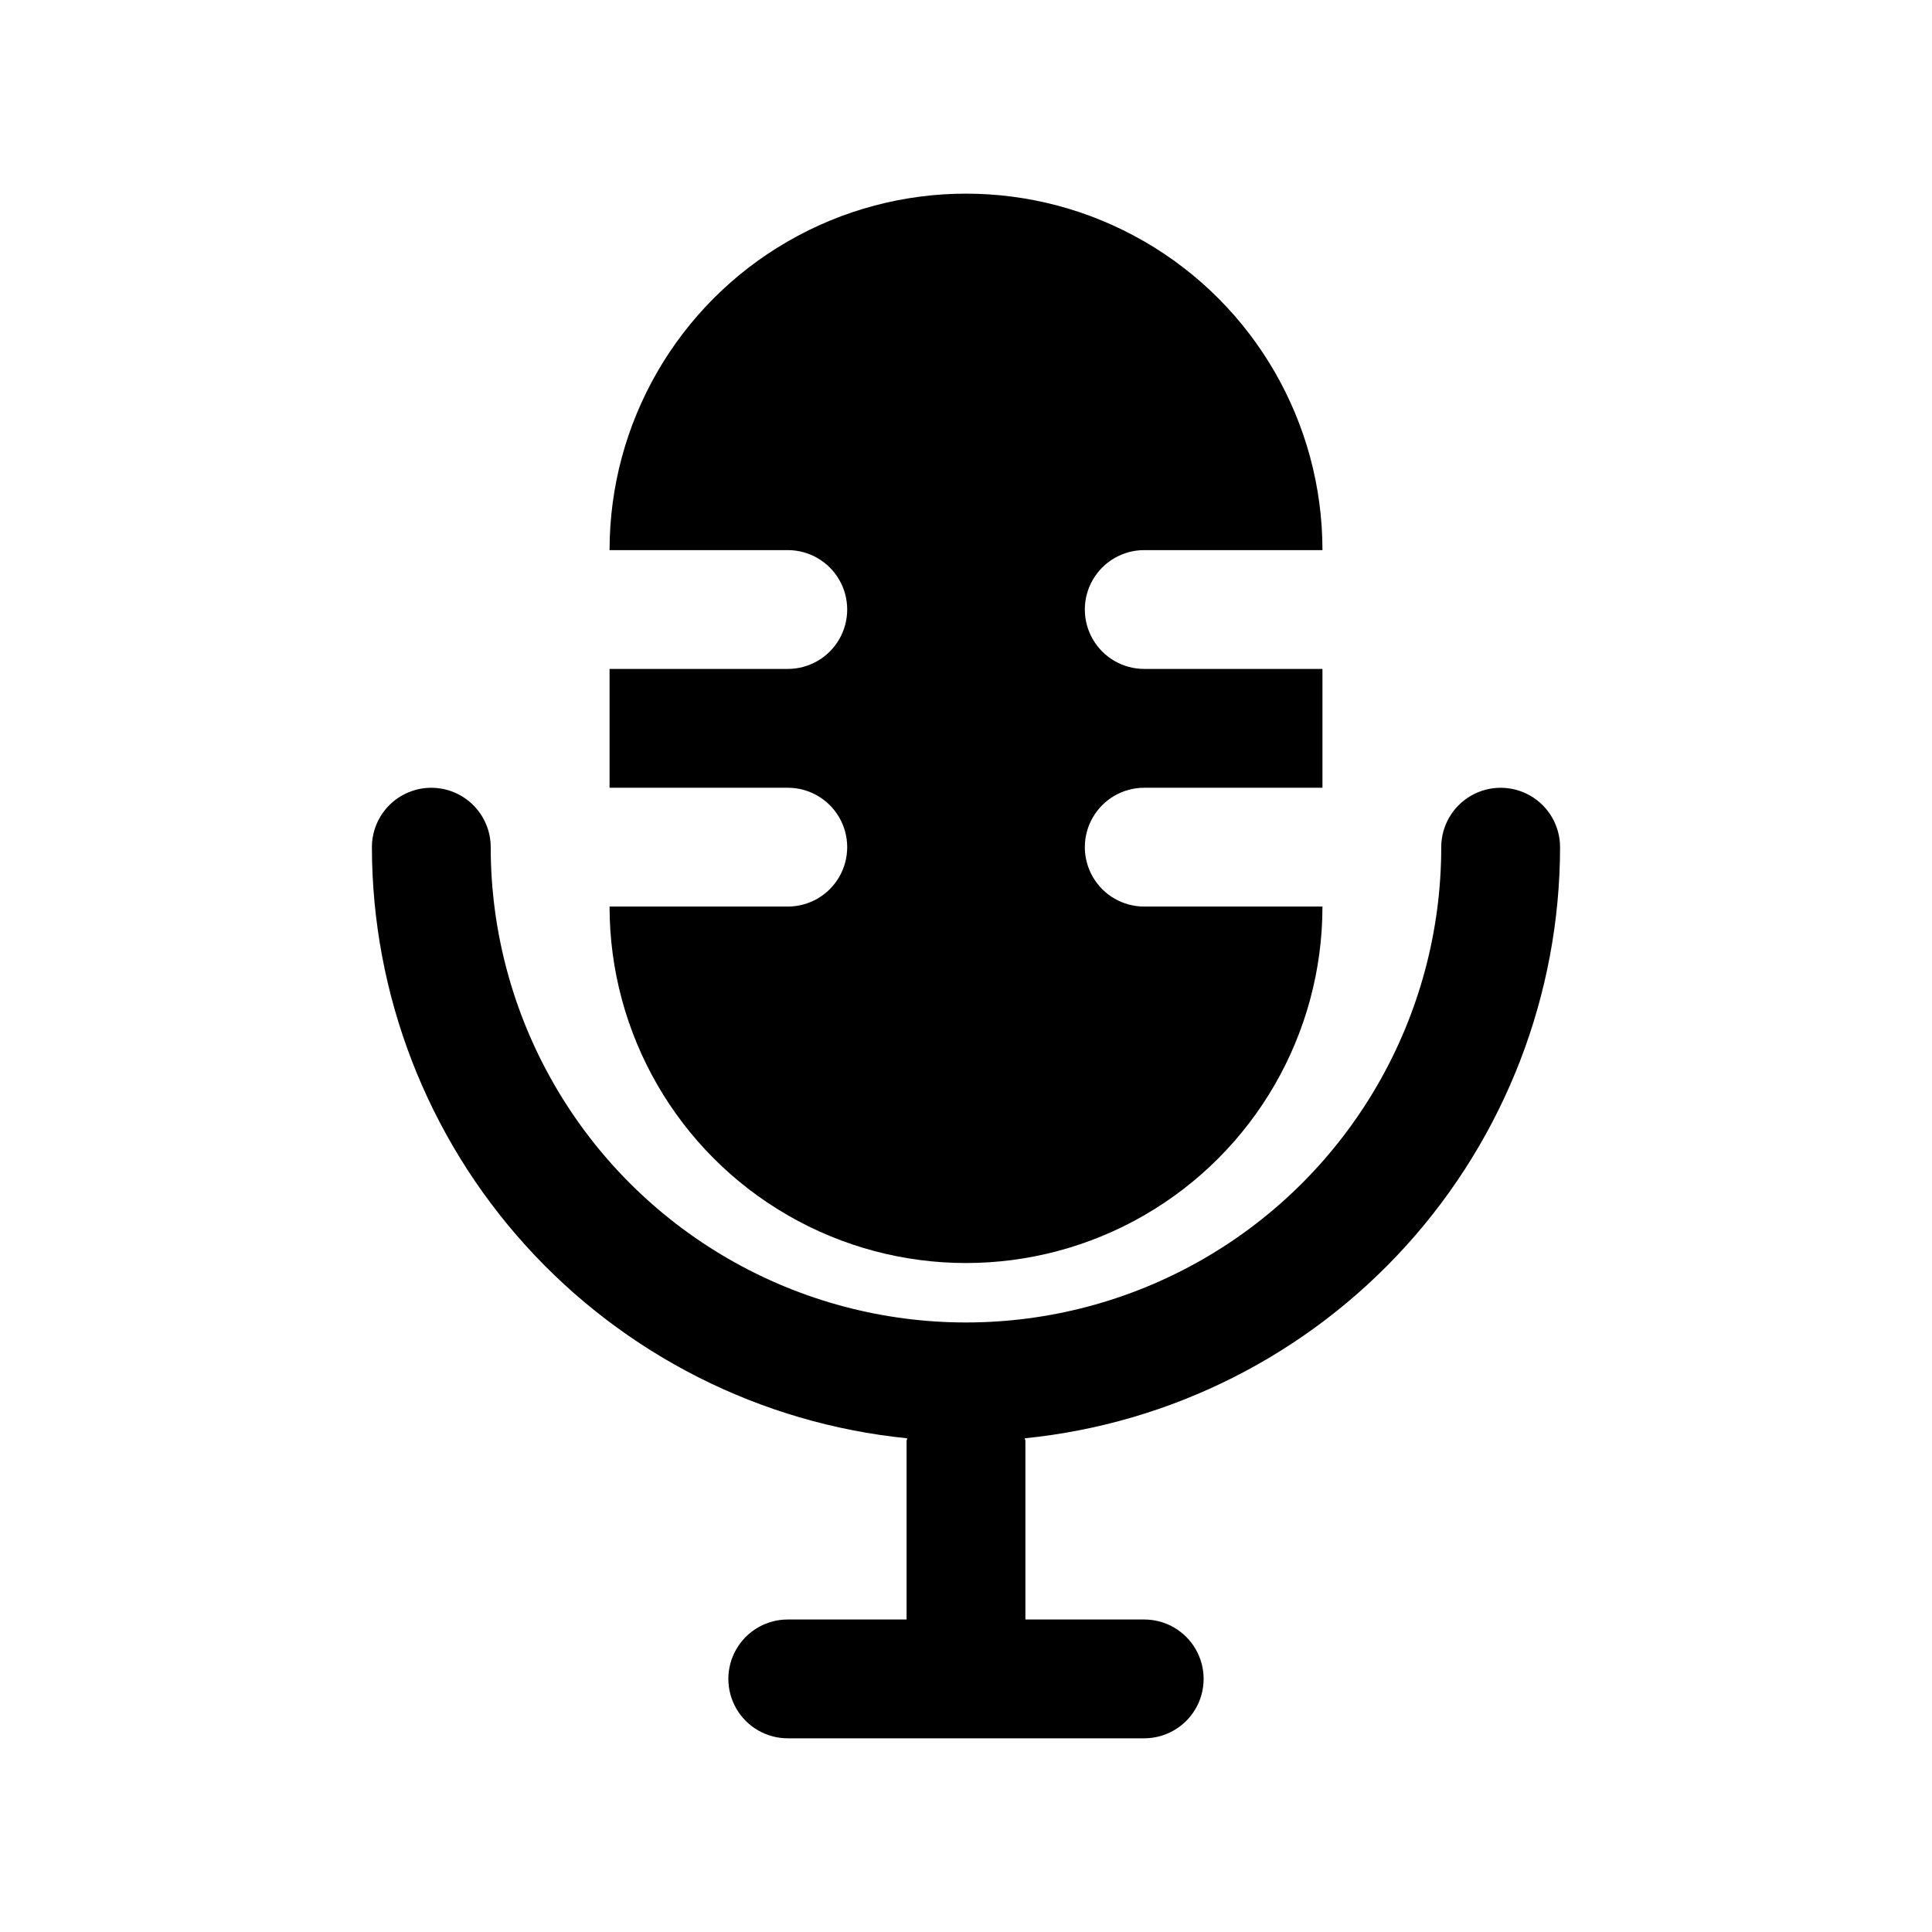 <?xml version="1.0" encoding="UTF-8"?>
<!-- Uploaded to: ICON Repo, www.svgrepo.com, Generator: ICON Repo Mixer Tools -->
<svg fill="#000000" width="800px" height="800px" version="1.1" viewBox="144 144 512 512" xmlns="http://www.w3.org/2000/svg">
 <g>
  <path d="m258.3 352.77c-4.176 0-8.18 1.66-11.133 4.613s-4.609 6.957-4.609 11.133c0.047 39.039 14.582 76.676 40.789 105.61 26.207 28.941 62.219 47.129 101.06 51.039 0 0.27-0.156 0.504-0.156 0.789v47.23h-31.488c-5.625 0-10.82 3-13.633 7.871-2.812 4.871-2.812 10.875 0 15.746 2.812 4.871 8.008 7.871 13.633 7.871h94.465c5.625 0 10.824-3 13.637-7.871 2.812-4.871 2.812-10.875 0-15.746-2.812-4.871-8.012-7.871-13.637-7.871h-31.488v-47.234c0-0.285-0.141-0.52-0.156-0.789v0.004c38.844-3.91 74.855-22.098 101.06-51.039 26.207-28.938 40.742-66.574 40.789-105.61 0-5.625-3-10.824-7.871-13.637s-10.871-2.812-15.742 0c-4.871 2.812-7.875 8.012-7.875 13.637 0 44.996-24.004 86.578-62.973 109.08-38.973 22.496-86.984 22.496-125.95 0-38.973-22.5-62.977-64.082-62.977-109.08 0-4.176-1.66-8.18-4.613-11.133s-6.957-4.613-11.133-4.613z"/>
  <path d="m352.77 384.25h-47.23c0 33.75 18.004 64.934 47.23 81.809s65.238 16.875 94.465 0c29.227-16.875 47.23-48.059 47.23-81.809h-47.23c-5.625 0-10.82-3-13.633-7.871-2.812-4.871-2.812-10.875 0-15.746 2.812-4.871 8.008-7.871 13.633-7.871h47.23v-31.488h-47.23c-5.625 0-10.82-3-13.633-7.871s-2.812-10.871 0-15.742c2.812-4.875 8.008-7.875 13.633-7.875h47.23c0-33.746-18.004-64.934-47.23-81.809-29.227-16.875-65.238-16.875-94.465 0s-47.23 48.062-47.23 81.809h47.23c5.625 0 10.824 3 13.637 7.875 2.812 4.871 2.812 10.871 0 15.742s-8.012 7.871-13.637 7.871h-47.23v31.488h47.23c5.625 0 10.824 3 13.637 7.871 2.812 4.871 2.812 10.875 0 15.746-2.812 4.871-8.012 7.871-13.637 7.871z"/>
 </g>
</svg>